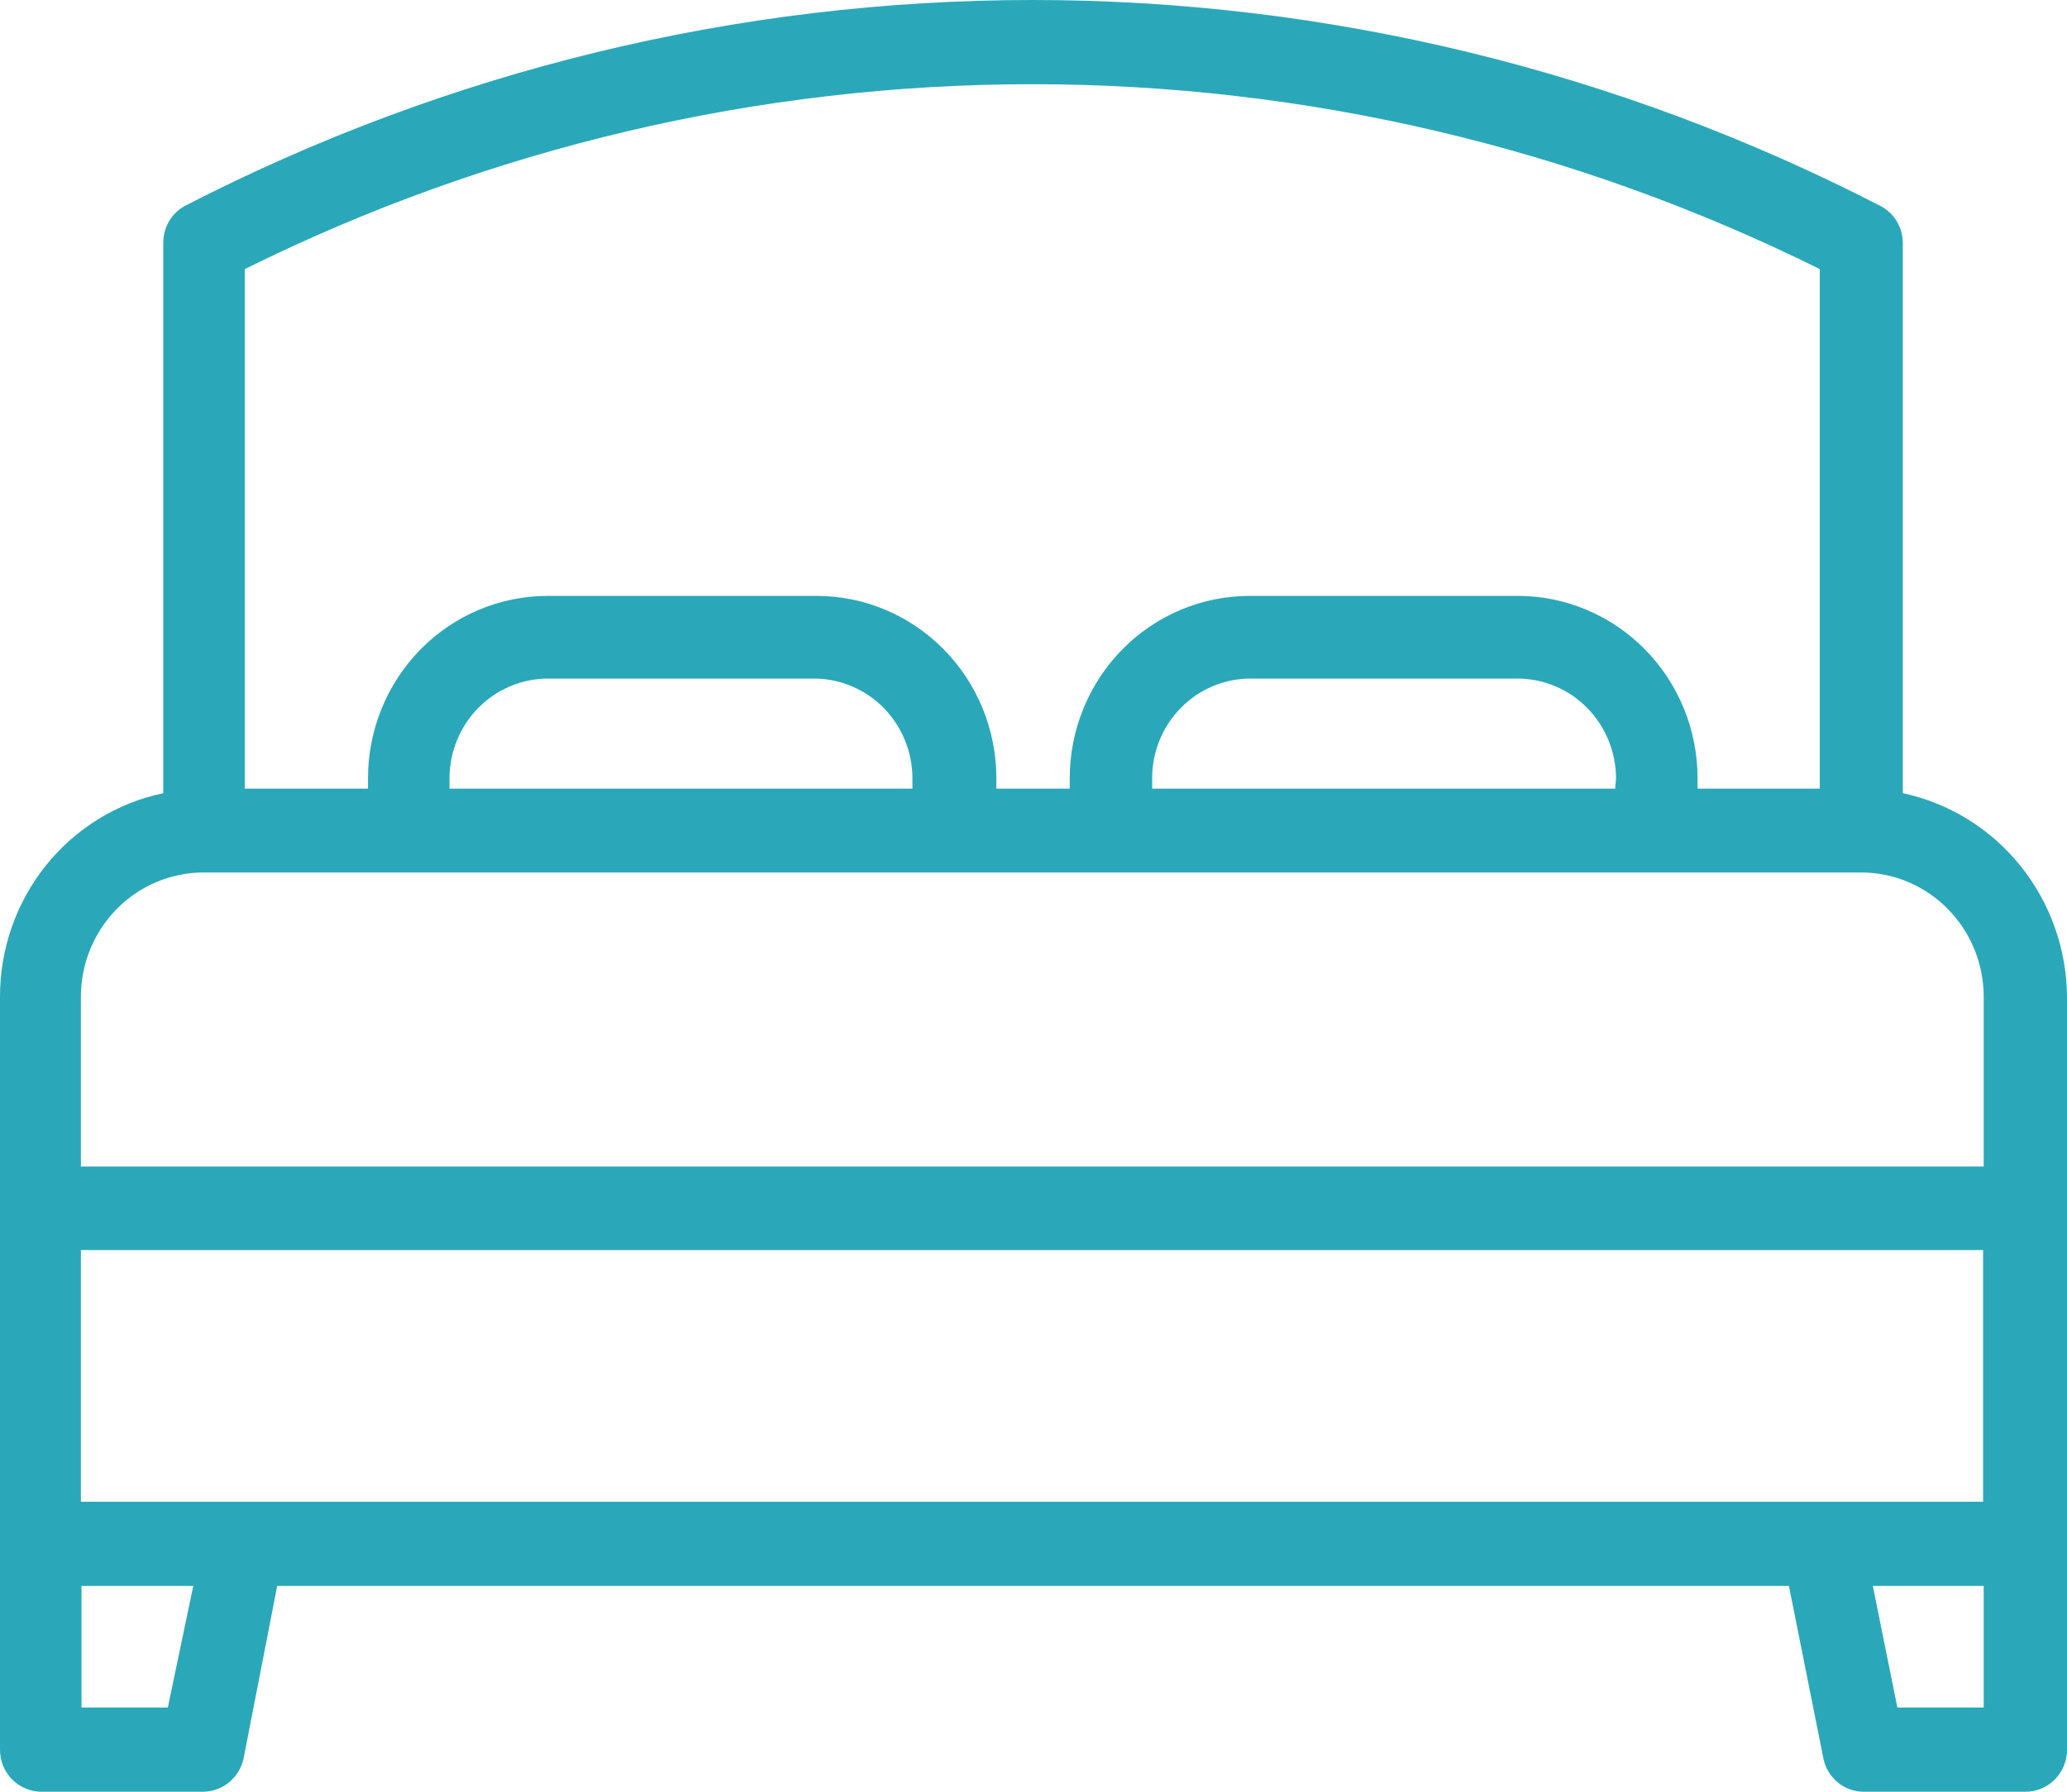 <svg width="30" height="26" viewBox="0 0 30 26" fill="none" xmlns="http://www.w3.org/2000/svg">
<path d="M27.617 11.51V3.53C27.617 3.418 27.587 3.308 27.53 3.212C27.472 3.116 27.389 3.038 27.291 2.988C23.478 1.024 19.263 0 14.987 0C10.711 0 6.496 1.024 2.683 2.988C2.587 3.04 2.507 3.119 2.452 3.214C2.397 3.31 2.368 3.419 2.37 3.53V11.51C1.7 11.65 1.098 12.021 0.666 12.559C0.234 13.098 -0.001 13.771 1.5759e-05 14.465V25.387C-0.001 25.467 0.015 25.547 0.044 25.621C0.074 25.695 0.118 25.763 0.174 25.82C0.23 25.877 0.296 25.922 0.37 25.953C0.443 25.984 0.521 26 0.6 26H2.949C3.086 25.999 3.22 25.95 3.326 25.862C3.433 25.774 3.507 25.651 3.536 25.515L4.023 23.014H25.964L26.464 25.515C26.491 25.652 26.565 25.776 26.672 25.864C26.779 25.953 26.913 26.001 27.051 26H29.4C29.479 26 29.557 25.984 29.631 25.953C29.704 25.922 29.77 25.877 29.826 25.82C29.881 25.763 29.926 25.695 29.956 25.621C29.985 25.547 30.001 25.467 30 25.387V14.465C29.995 13.771 29.756 13.099 29.322 12.561C28.889 12.024 28.287 11.653 27.617 11.51ZM3.523 21.792H1.174V18.14H28.782V21.792H3.523ZM26.412 3.905V11.444H24.638V11.293C24.638 10.592 24.363 9.918 23.873 9.422C23.384 8.926 22.72 8.647 22.028 8.647H18.136C17.444 8.647 16.78 8.926 16.291 9.422C15.801 9.918 15.526 10.592 15.526 11.293V11.444H14.461V11.293C14.461 10.592 14.186 9.918 13.696 9.422C13.207 8.926 12.543 8.647 11.851 8.647H7.95C7.258 8.647 6.594 8.926 6.105 9.422C5.616 9.918 5.341 10.592 5.341 11.293V11.444H3.553V3.905C7.112 2.14 11.021 1.222 14.983 1.222C18.944 1.222 22.853 2.14 26.412 3.905ZM23.442 11.444H16.722V11.293C16.722 10.91 16.872 10.542 17.14 10.271C17.408 9.999 17.77 9.847 18.149 9.847H22.028C22.406 9.848 22.768 10.001 23.035 10.272C23.303 10.543 23.453 10.91 23.455 11.293L23.442 11.444ZM13.243 11.444H6.524V11.293C6.525 10.91 6.675 10.543 6.943 10.272C7.21 10.001 7.572 9.848 7.95 9.847H11.829C12.205 9.851 12.564 10.006 12.829 10.276C13.093 10.547 13.242 10.912 13.243 11.293V11.444ZM1.174 14.465C1.174 13.987 1.361 13.529 1.694 13.191C2.026 12.853 2.478 12.662 2.949 12.661H27.017C27.488 12.662 27.939 12.853 28.271 13.191C28.604 13.529 28.791 13.987 28.791 14.465V16.927H1.174V14.465ZM2.436 24.778H1.183V23.014H2.805L2.436 24.778ZM28.791 24.778H27.538L27.182 23.014H28.791V24.778Z" fill="#2AA8B9"/>
</svg>
